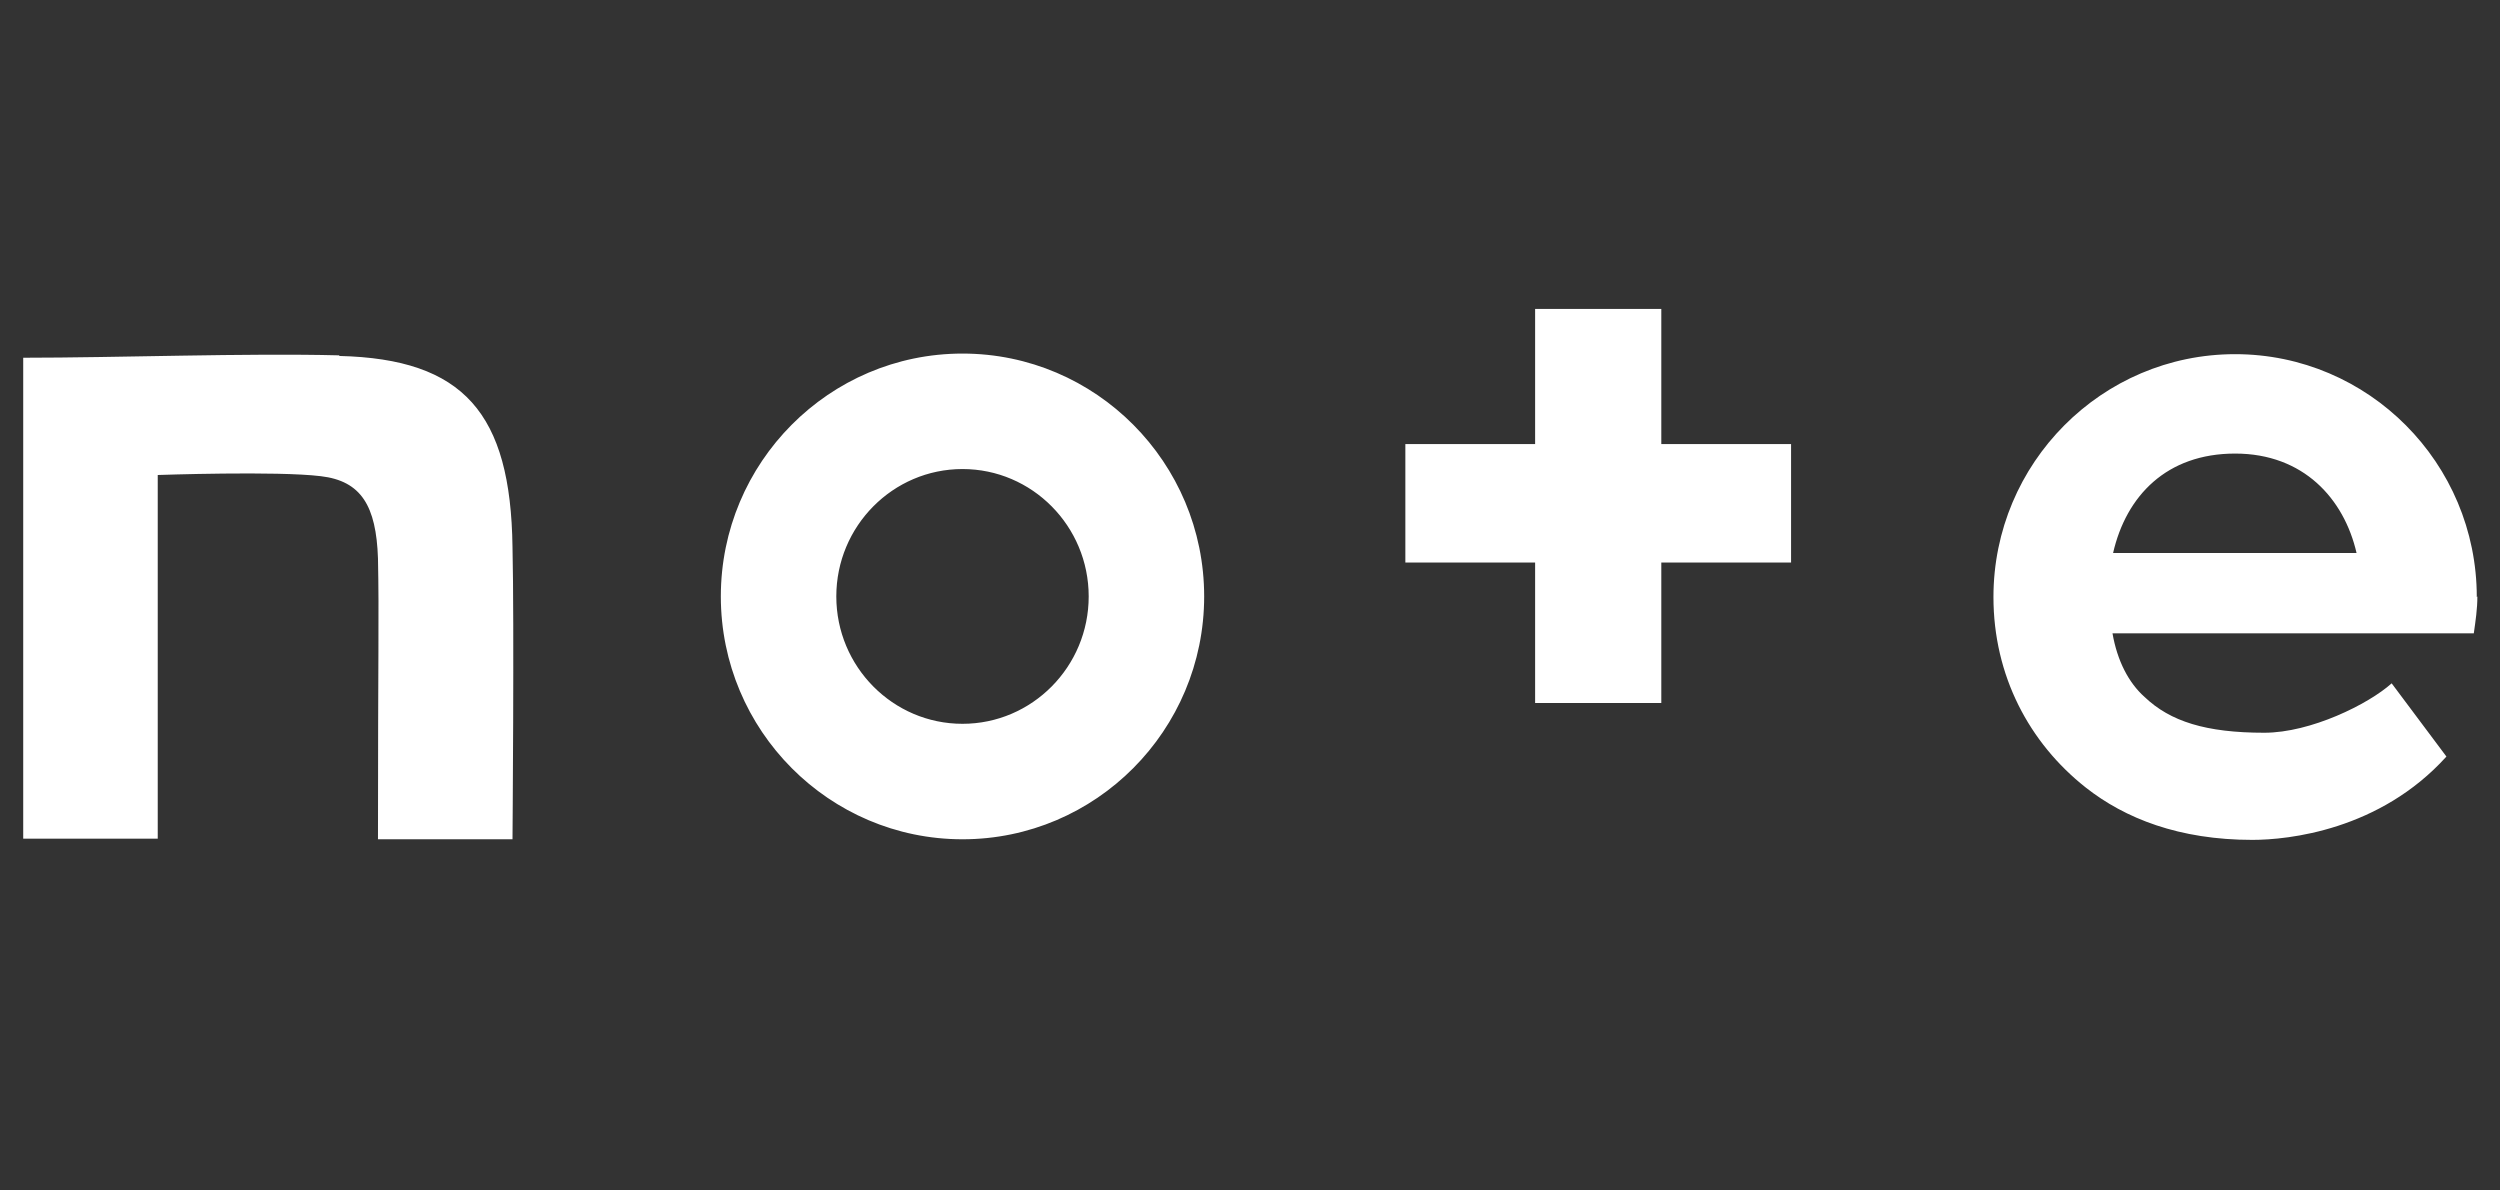 <svg id="_レイヤー_2" xmlns="http://www.w3.org/2000/svg" viewBox="0 0 42 20"><rect x="0" y="0" width="42" height="20" fill="#333333" stroke="none"/><defs><clipPath id="clippath"><path style="fill:none" d="M0 0h42v20H0z"/></clipPath><style>.cls-1{fill:#fff}</style></defs><g style="clip-path:url(#clippath);fill:none" id="parts"><path class="cls-1" d="M5.7 5.97c-1.55-.04-3.73.04-5.31.04v8.08h2.26V7.98s2.01-.07 2.74.02c.68.08.93.5.96 1.38.02 1 0 1.53 0 4.72h2.26s.03-3.64 0-4.91c-.03-2.25-.82-3.16-2.91-3.21ZM16.17 5.94c-2.24 0-4.06 1.83-4.06 4.08s1.82 4.08 4.06 4.08 4.06-1.83 4.06-4.08-1.82-4.08-4.06-4.08Zm0 6.22c-1.17 0-2.12-.96-2.12-2.14s.95-2.14 2.12-2.14 2.12.96 2.12 2.14-.95 2.14-2.12 2.14ZM41.61 10.03c0-2.25-1.82-4.08-4.06-4.08s-4.06 1.83-4.06 4.08c0 1.32.6 2.45 1.55 3.2.66.52 1.57.88 2.8.88.6 0 2.14-.16 3.26-1.4l-.92-1.23c-.39.35-1.36.83-2.14.83-.98 0-1.58-.19-2.01-.6-.27-.24-.46-.61-.54-1.07h6.07c.03-.21.06-.41.06-.62Zm-6.11-.74c.22-.96.9-1.67 2.05-1.67s1.83.76 2.04 1.67h-4.08ZM27.91 5.19h-2.12v2.27h-2.18v1.99h2.18v2.36h2.12V9.45h2.18V7.46h-2.18V5.19Z"/></g></svg>